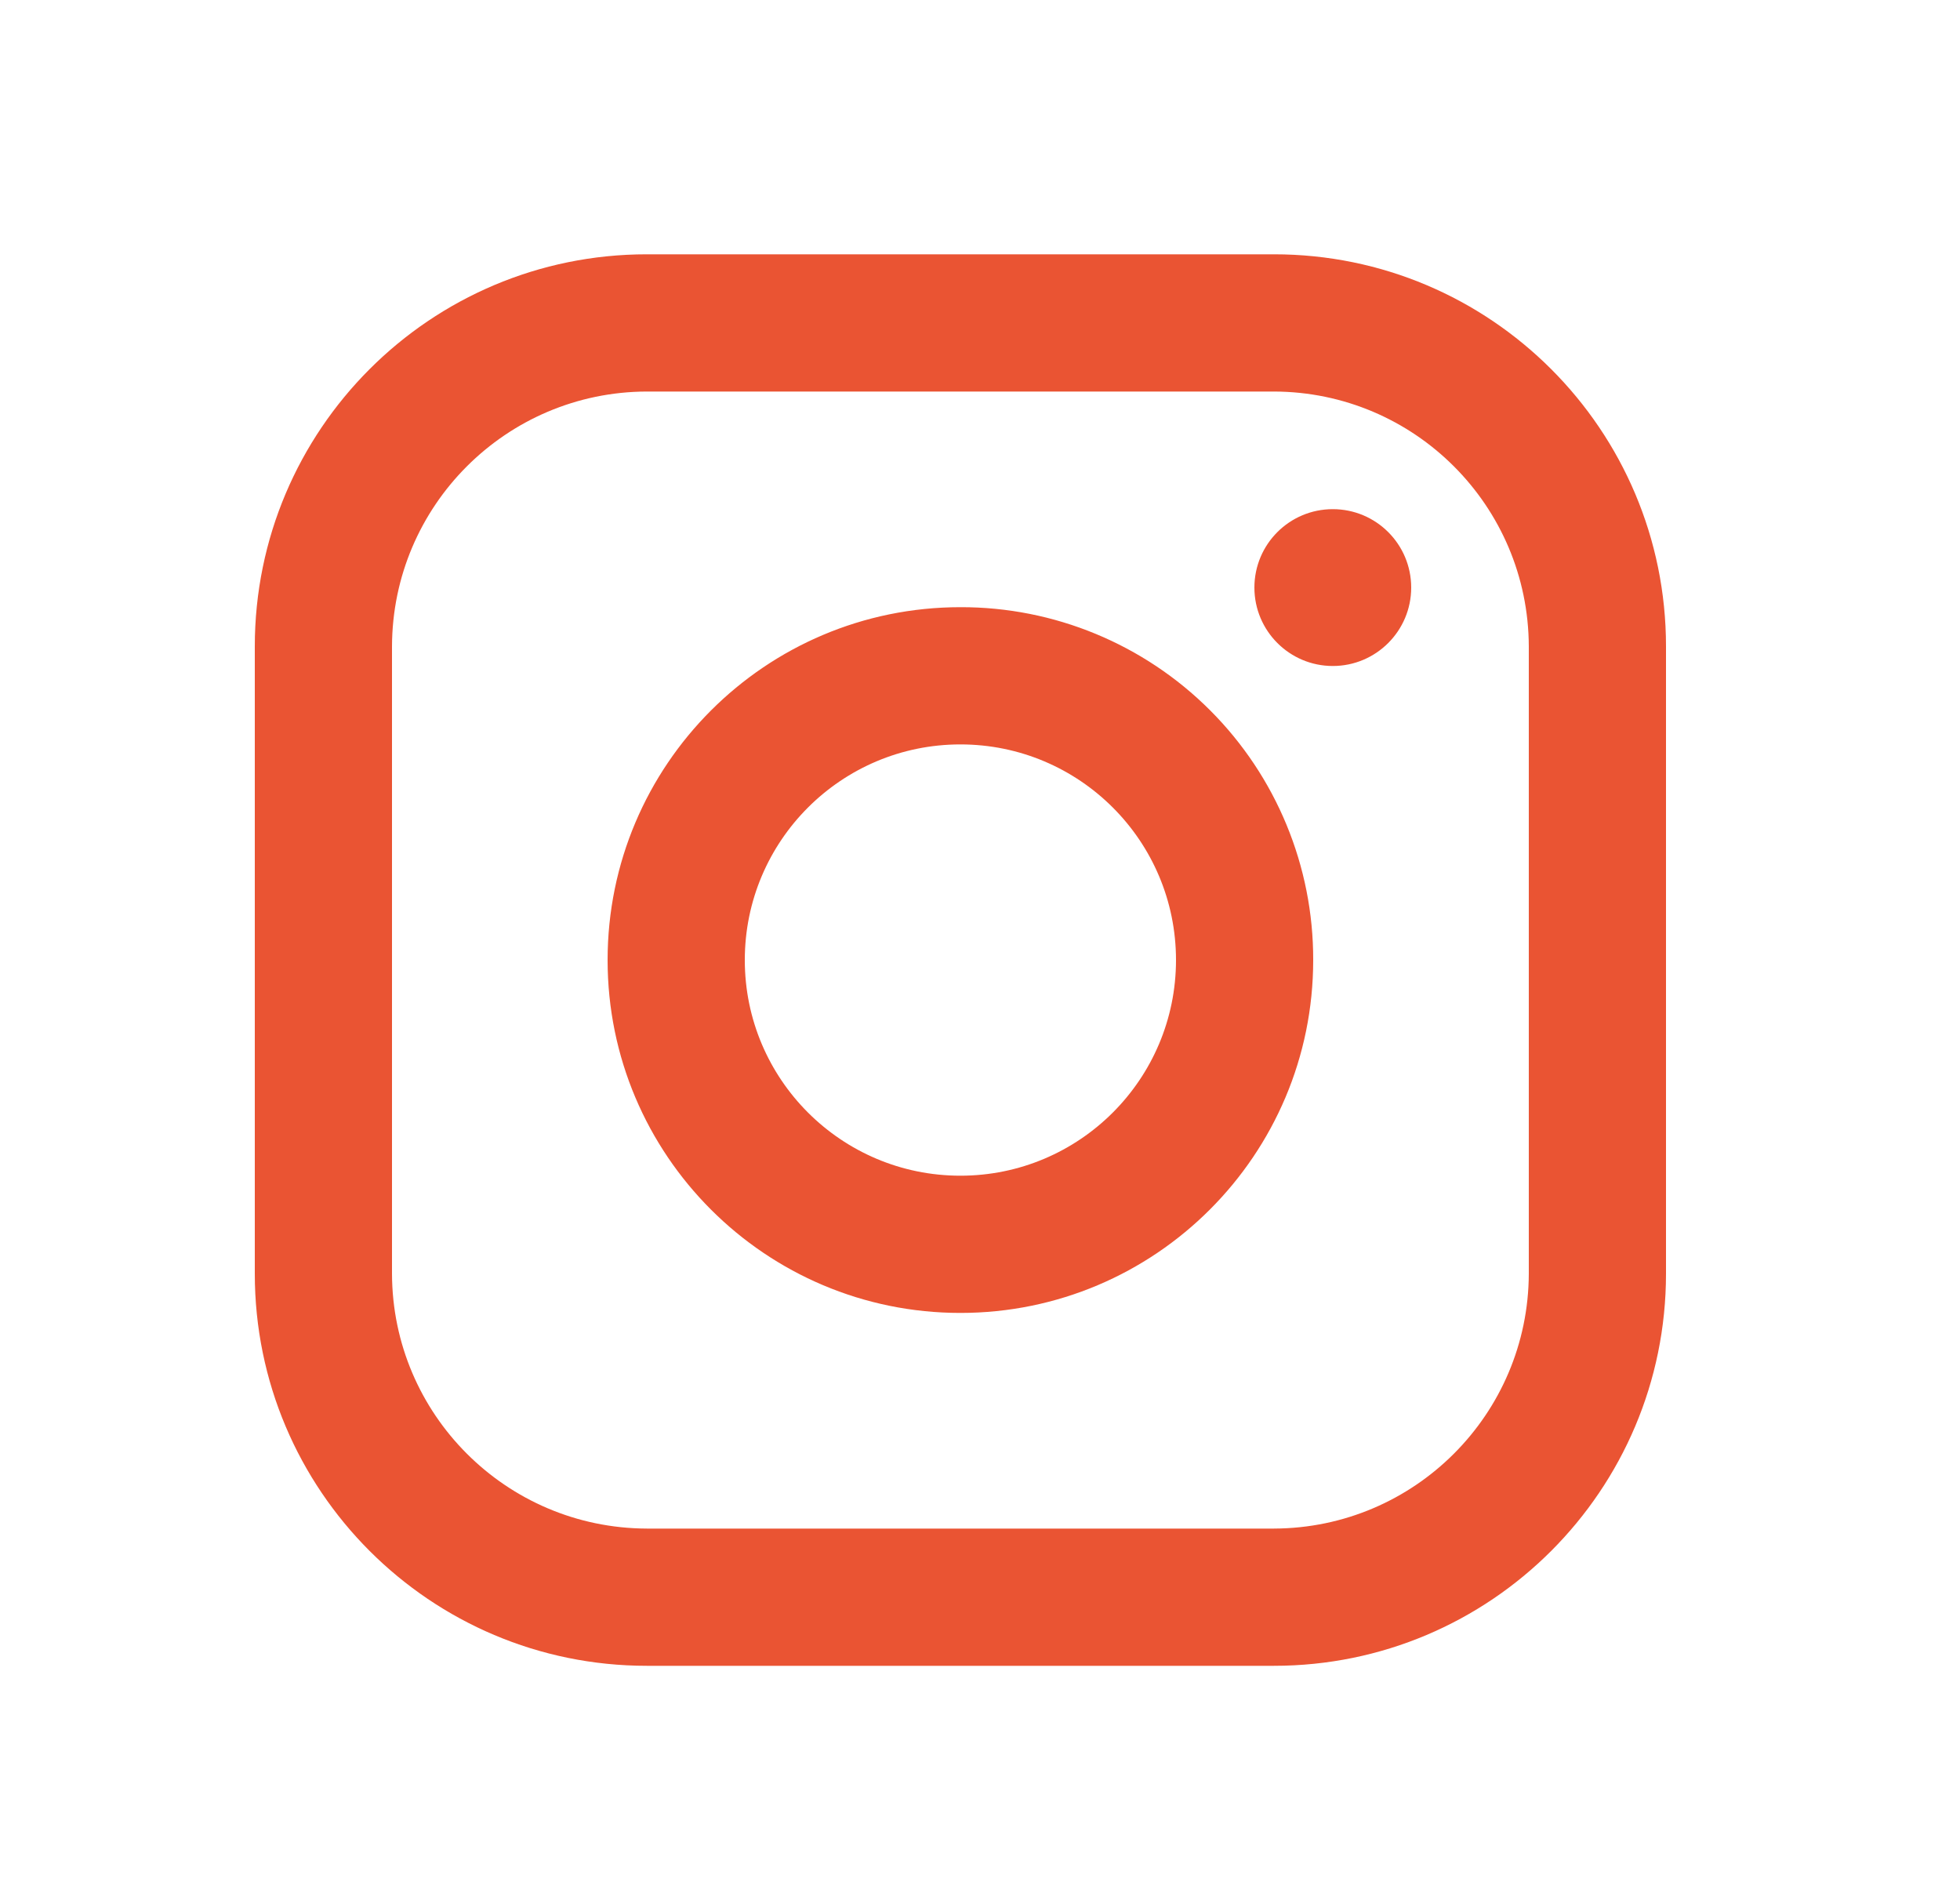 <svg width="25" height="24" viewBox="0 0 25 24" fill="none" xmlns="http://www.w3.org/2000/svg">
<g clip-path="url(#clip0_6012_810)">
<path fill-rule="evenodd" clip-rule="evenodd" d="M16.25 3.243H8.25C5.489 3.243 3.25 5.481 3.25 8.243V16.243C3.25 19.004 5.489 21.243 8.25 21.243H16.25C19.011 21.243 21.25 19.004 21.25 16.243V8.243C21.25 5.481 19.011 3.243 16.25 3.243ZM19.5 16.243C19.494 18.035 18.043 19.487 16.25 19.493H8.25C6.457 19.487 5.005 18.035 5 16.243V8.243C5.005 6.45 6.457 4.998 8.25 4.993H16.25C18.043 4.998 19.494 6.45 19.5 8.243V16.243ZM17 8.493C17.552 8.493 18 8.045 18 7.493C18 6.94 17.552 6.493 17 6.493C16.448 6.493 16 6.94 16 7.493C16 8.045 16.448 8.493 17 8.493ZM12.25 7.743C9.765 7.743 7.75 9.757 7.75 12.243C7.75 14.728 9.765 16.743 12.25 16.743C14.735 16.743 16.75 14.728 16.75 12.243C16.753 11.048 16.279 9.902 15.435 9.058C14.59 8.213 13.444 7.74 12.25 7.743ZM9.5 12.243C9.5 13.761 10.731 14.993 12.25 14.993C13.769 14.993 15 13.761 15 12.243C15 10.724 13.769 9.493 12.25 9.493C10.731 9.493 9.5 10.724 9.5 12.243Z" fill="#EA5433"/>
</g>
<defs>
<clipPath id="clip0_6012_810">
<rect width="24" height="24" fill="white" transform="translate(0.25)"/>
</clipPath>
</defs>
</svg>
